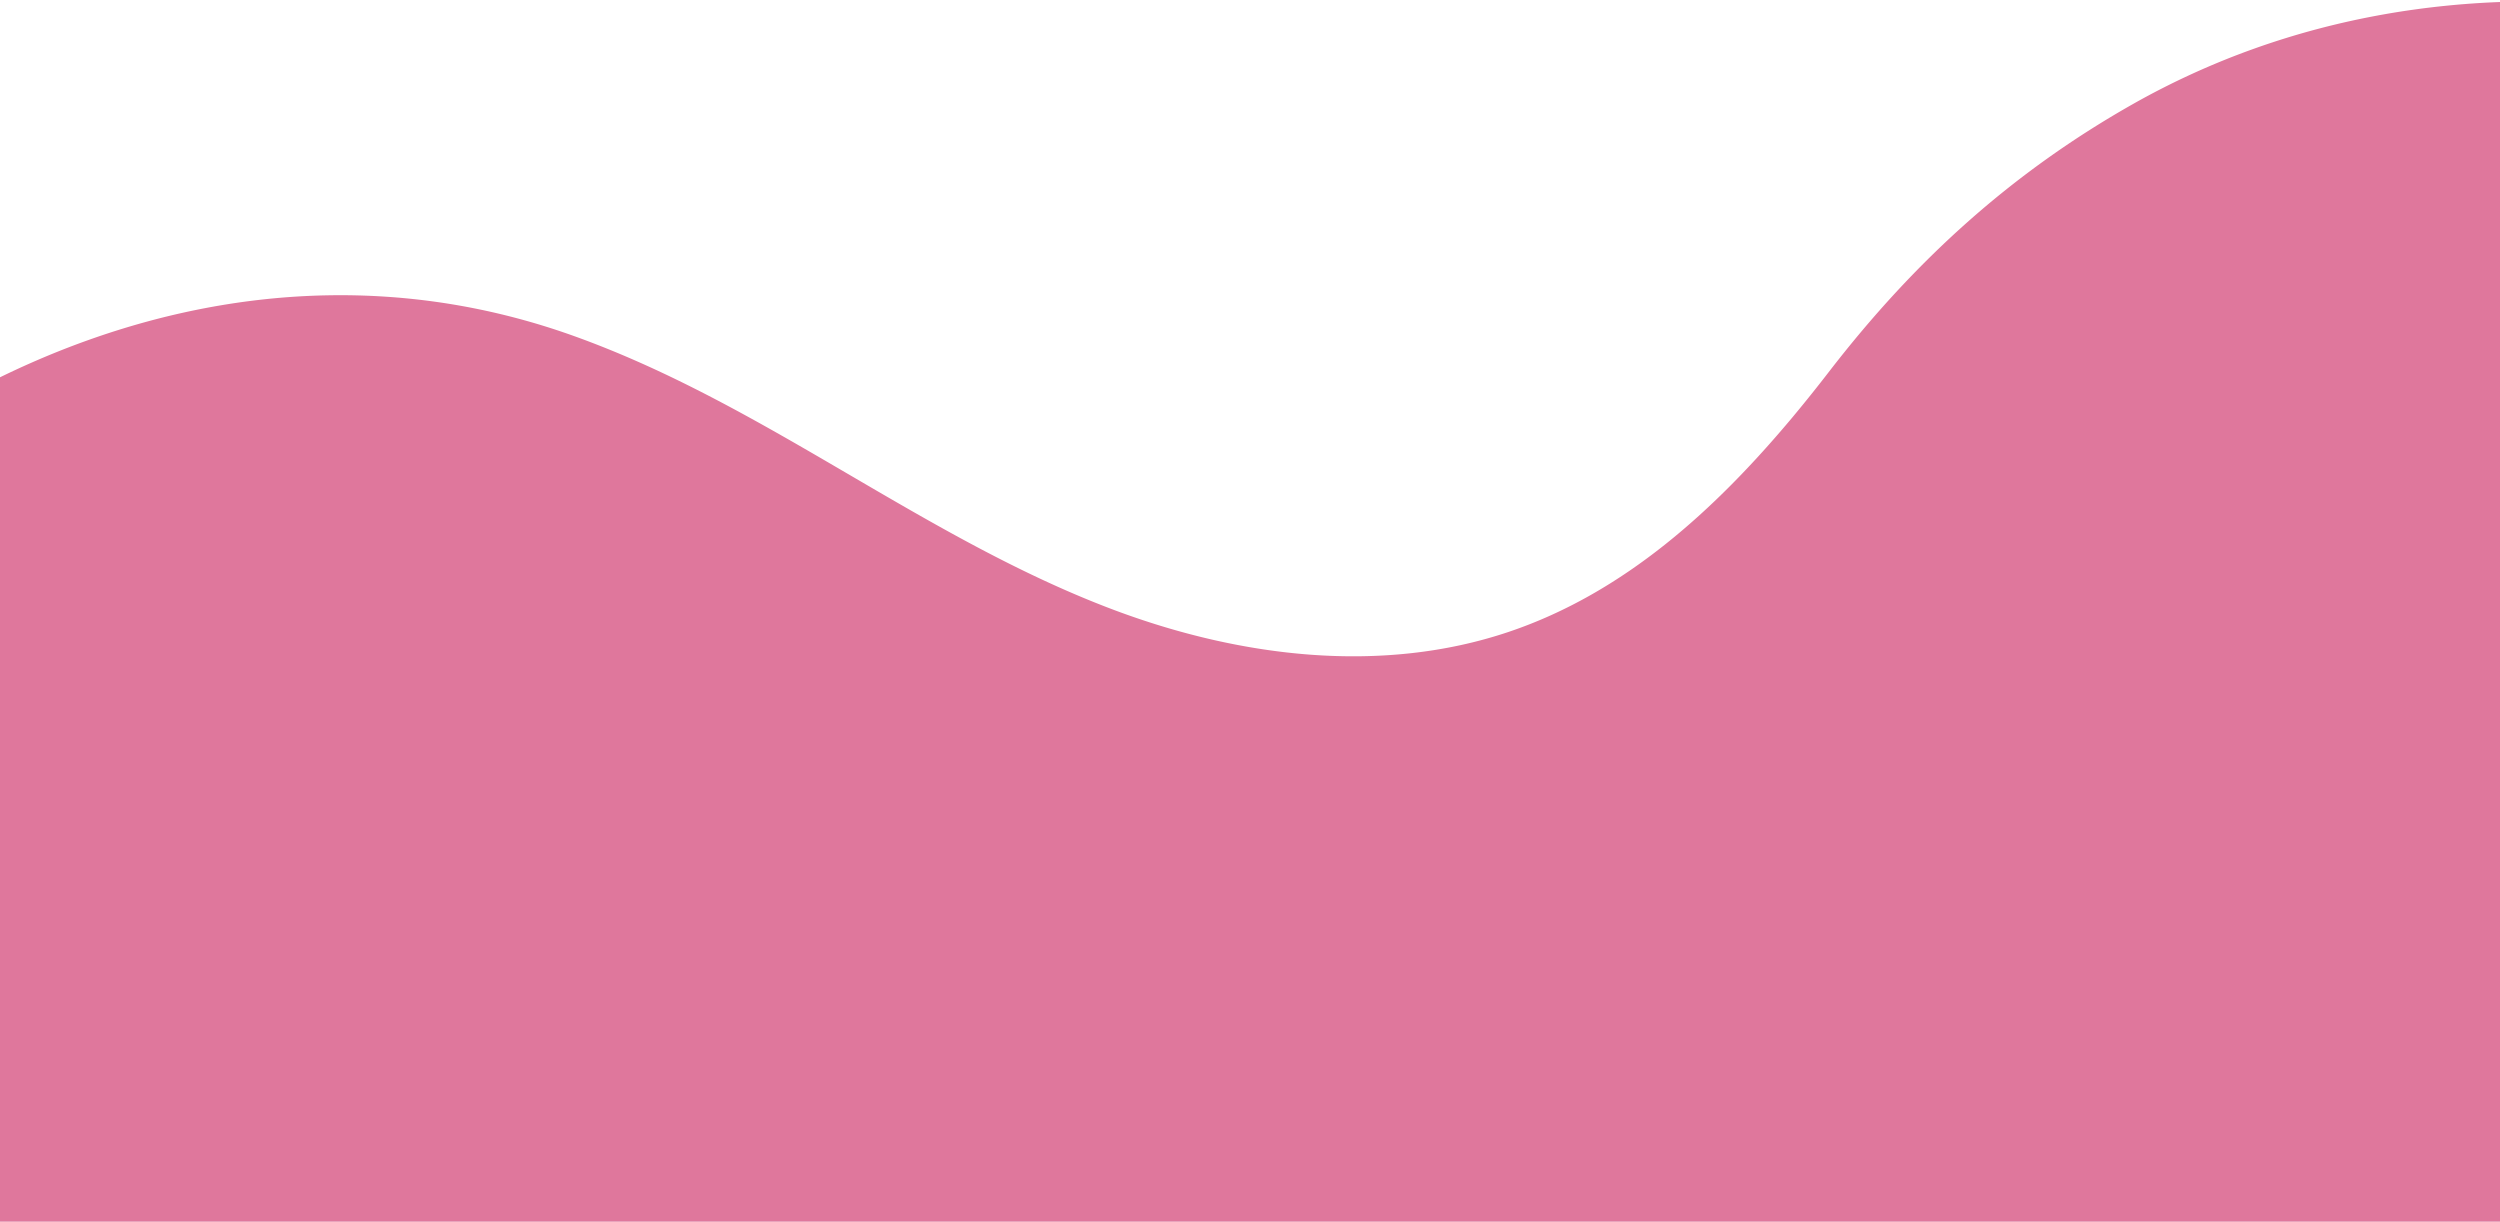 <svg xmlns="http://www.w3.org/2000/svg" width="397" height="194" fill="none"><path fill="#DF779C" d="M284.672 66.233c-12.276 14.675-26.748 27.939-45.119 34.119-20.14 6.776-42.498 4.021-62.399-3.397-30.449-11.377-55.351-32.61-86.079-43.618C38.78 34.593-15.23 58.724-50.192 98.977-79.82 133.085-98.76 178.356-98.83 223.85c-.032 17.373 2.8 34.749 8.952 51.007C-23.53 450.124 214.698 474.063 367.87 415.924c48.869-18.56 94.566-46.047 132.681-81.996 45.77-43.143 80.624-99.639 75.782-164.794-4.036-54.424-34.93-105.278-78.736-136.986C452.095-.801 389.091-11.997 338.629 16.57c-19.39 10.99-34.626 24.932-48.069 42.311a241.226 241.226 0 0 1-5.888 7.352z"/></svg>
